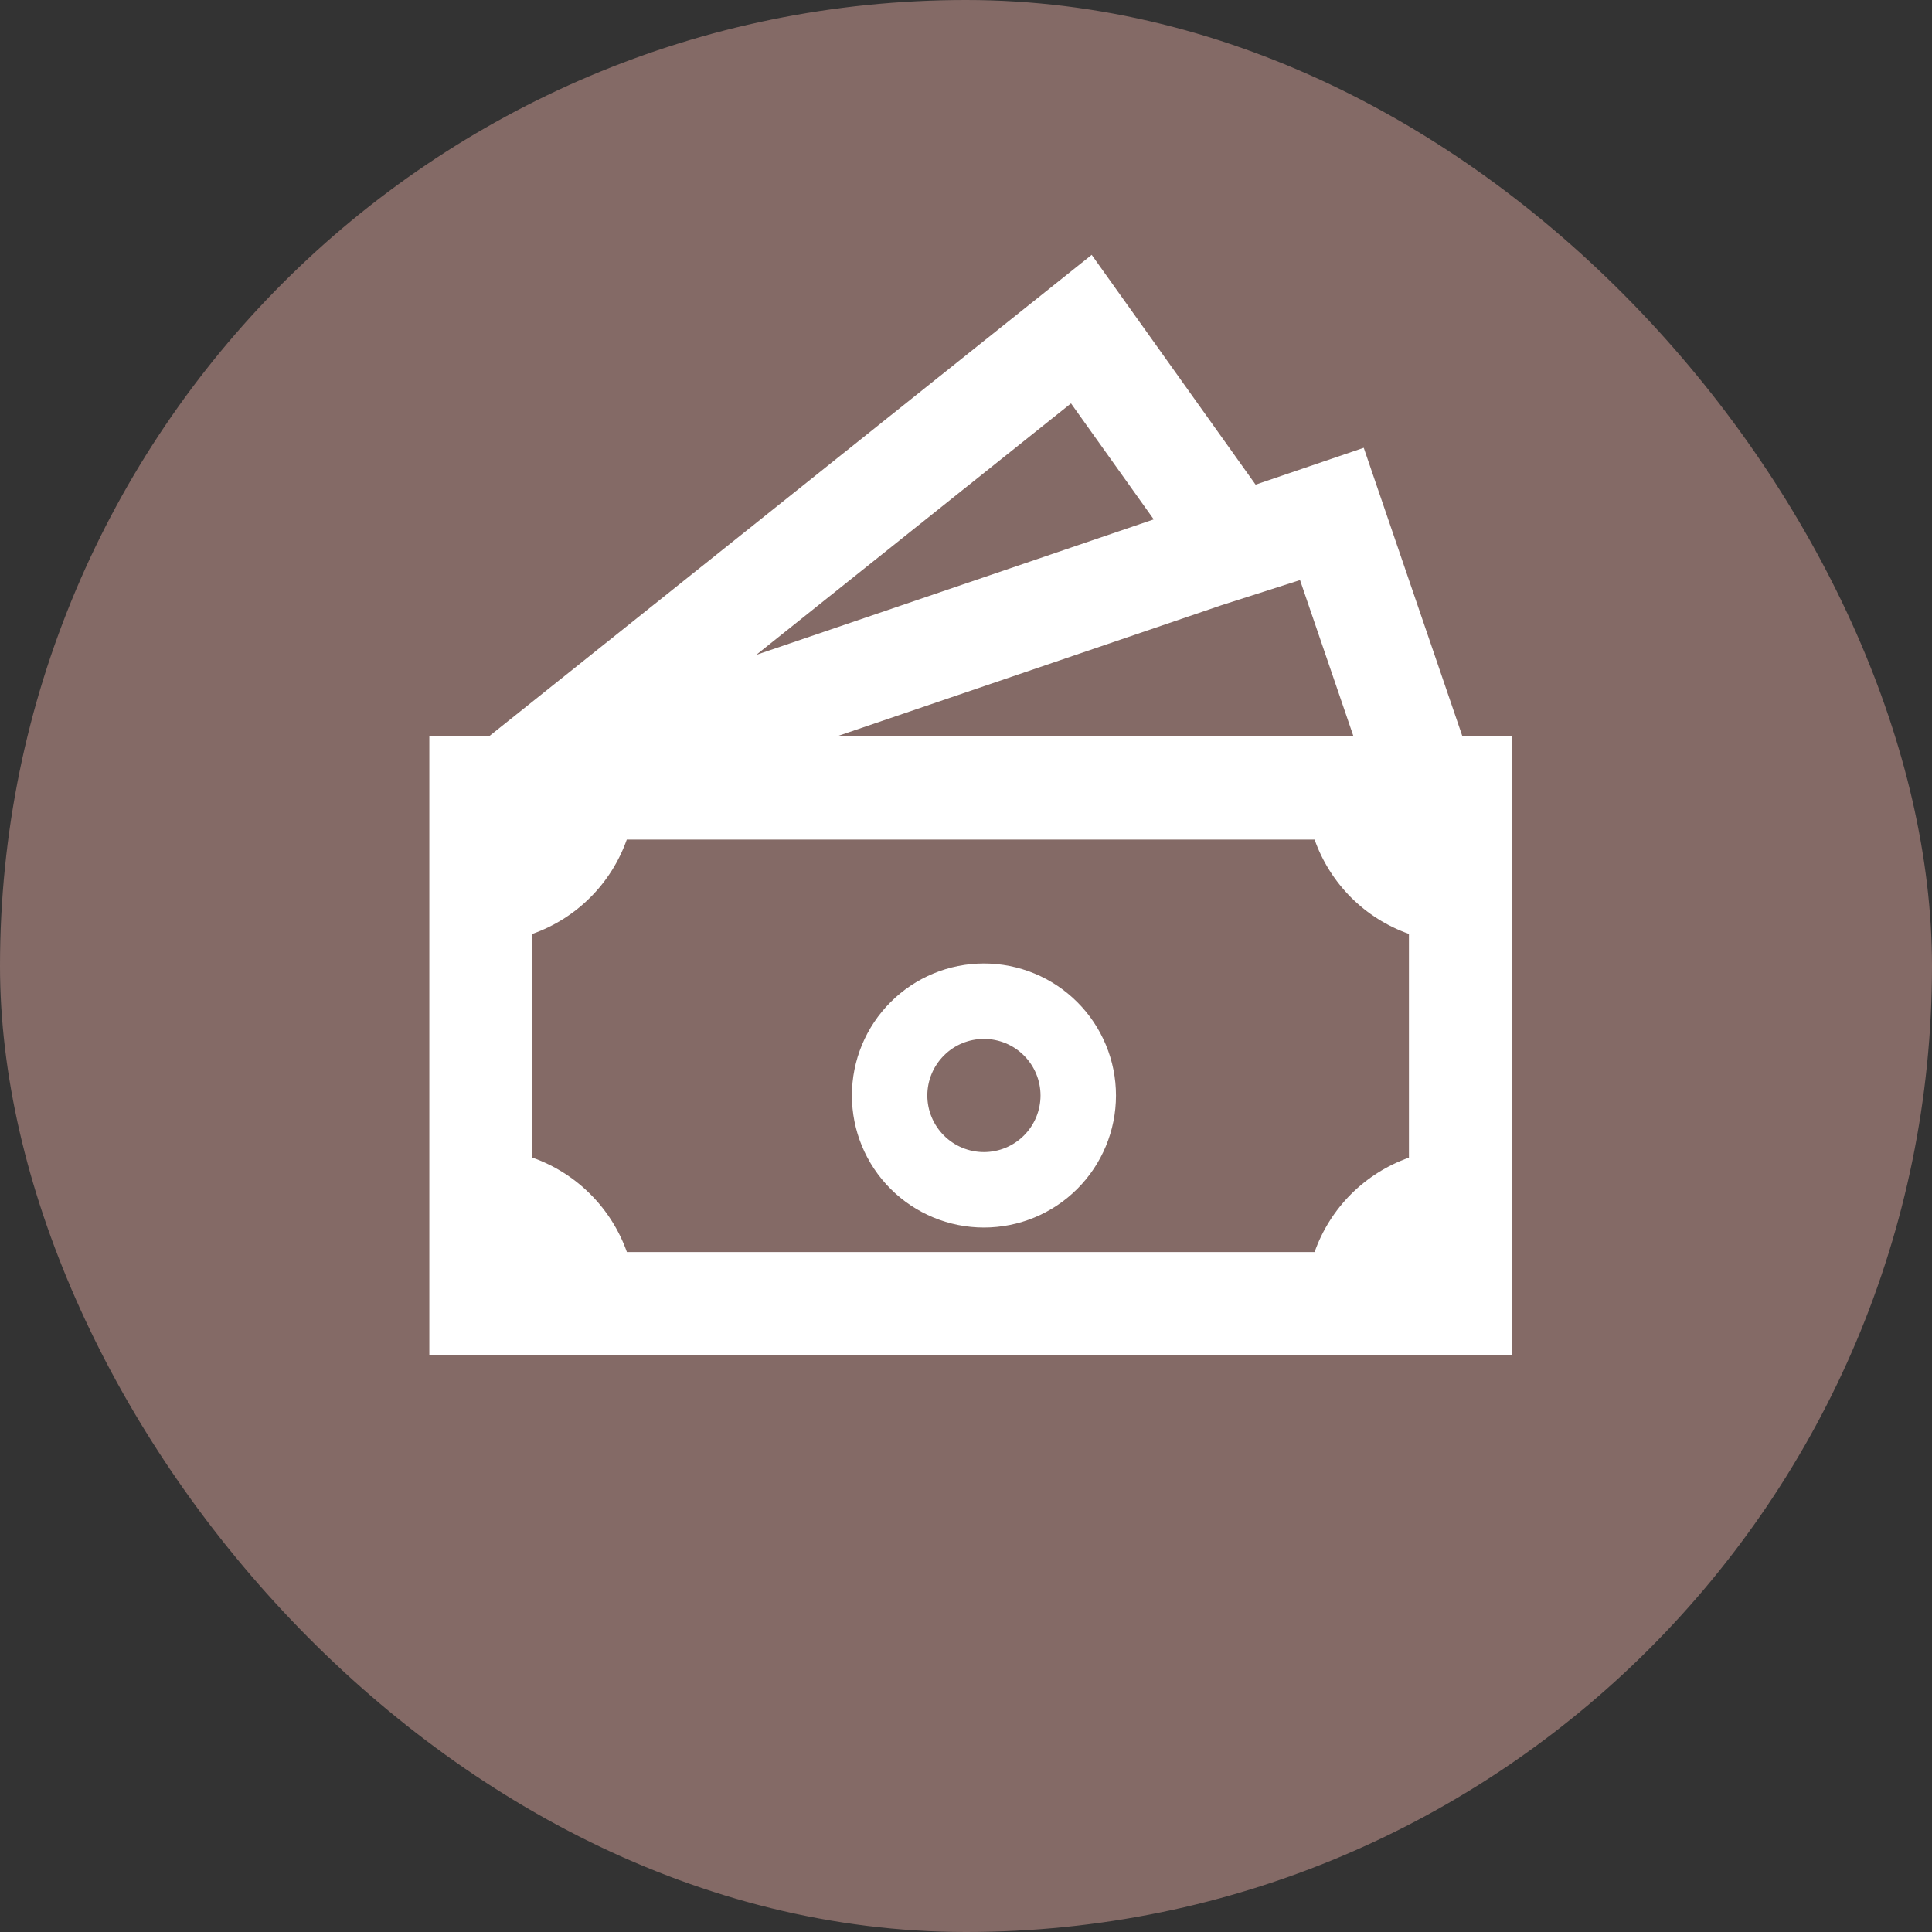 <svg width="54" height="54" viewBox="0 0 54 54" fill="none" xmlns="http://www.w3.org/2000/svg">
<rect x="0" y="0" width="54" height="54" fill="#333333" stroke="none"/>
<rect width="54" height="54" rx="27" fill="#846A66"/>
<path d="M35.094 13.546L30.513 7.123L13.669 20.58L12.735 20.57V20.584H12V37.877H42.262V20.584H40.876L38.117 12.516L35.094 13.546ZM37.831 20.584H23.38L34.143 16.915L36.336 16.213L37.831 20.584ZM32.247 14.517L21.136 18.304L29.935 11.275L32.247 14.517ZM14.882 32.356V26.102C15.491 25.887 16.043 25.539 16.499 25.083C16.956 24.627 17.304 24.074 17.519 23.466H36.743C36.958 24.075 37.306 24.627 37.762 25.084C38.219 25.54 38.771 25.888 39.38 26.103V32.357C38.771 32.572 38.219 32.921 37.762 33.377C37.306 33.833 36.958 34.386 36.743 34.995H17.522C17.306 34.386 16.957 33.833 16.5 33.377C16.044 32.92 15.491 32.572 14.882 32.356Z" fill="white"/>
<path d="M27.501 26.929C26.522 26.929 25.584 27.318 24.892 28.01C24.199 28.702 23.811 29.641 23.811 30.619C23.811 31.598 24.199 32.537 24.892 33.229C25.584 33.921 26.522 34.31 27.501 34.31C28.48 34.31 29.419 33.921 30.111 33.229C30.803 32.537 31.192 31.598 31.192 30.619C31.192 29.641 30.803 28.702 30.111 28.01C29.419 27.318 28.48 26.929 27.501 26.929ZM25.919 30.619C25.919 30.2 26.086 29.798 26.383 29.501C26.679 29.204 27.081 29.038 27.501 29.038C27.921 29.038 28.323 29.204 28.619 29.501C28.916 29.798 29.083 30.2 29.083 30.619C29.083 31.039 28.916 31.441 28.619 31.738C28.323 32.034 27.921 32.201 27.501 32.201C27.081 32.201 26.679 32.034 26.383 31.738C26.086 31.441 25.919 31.039 25.919 30.619Z" fill="white"/>
</svg>
